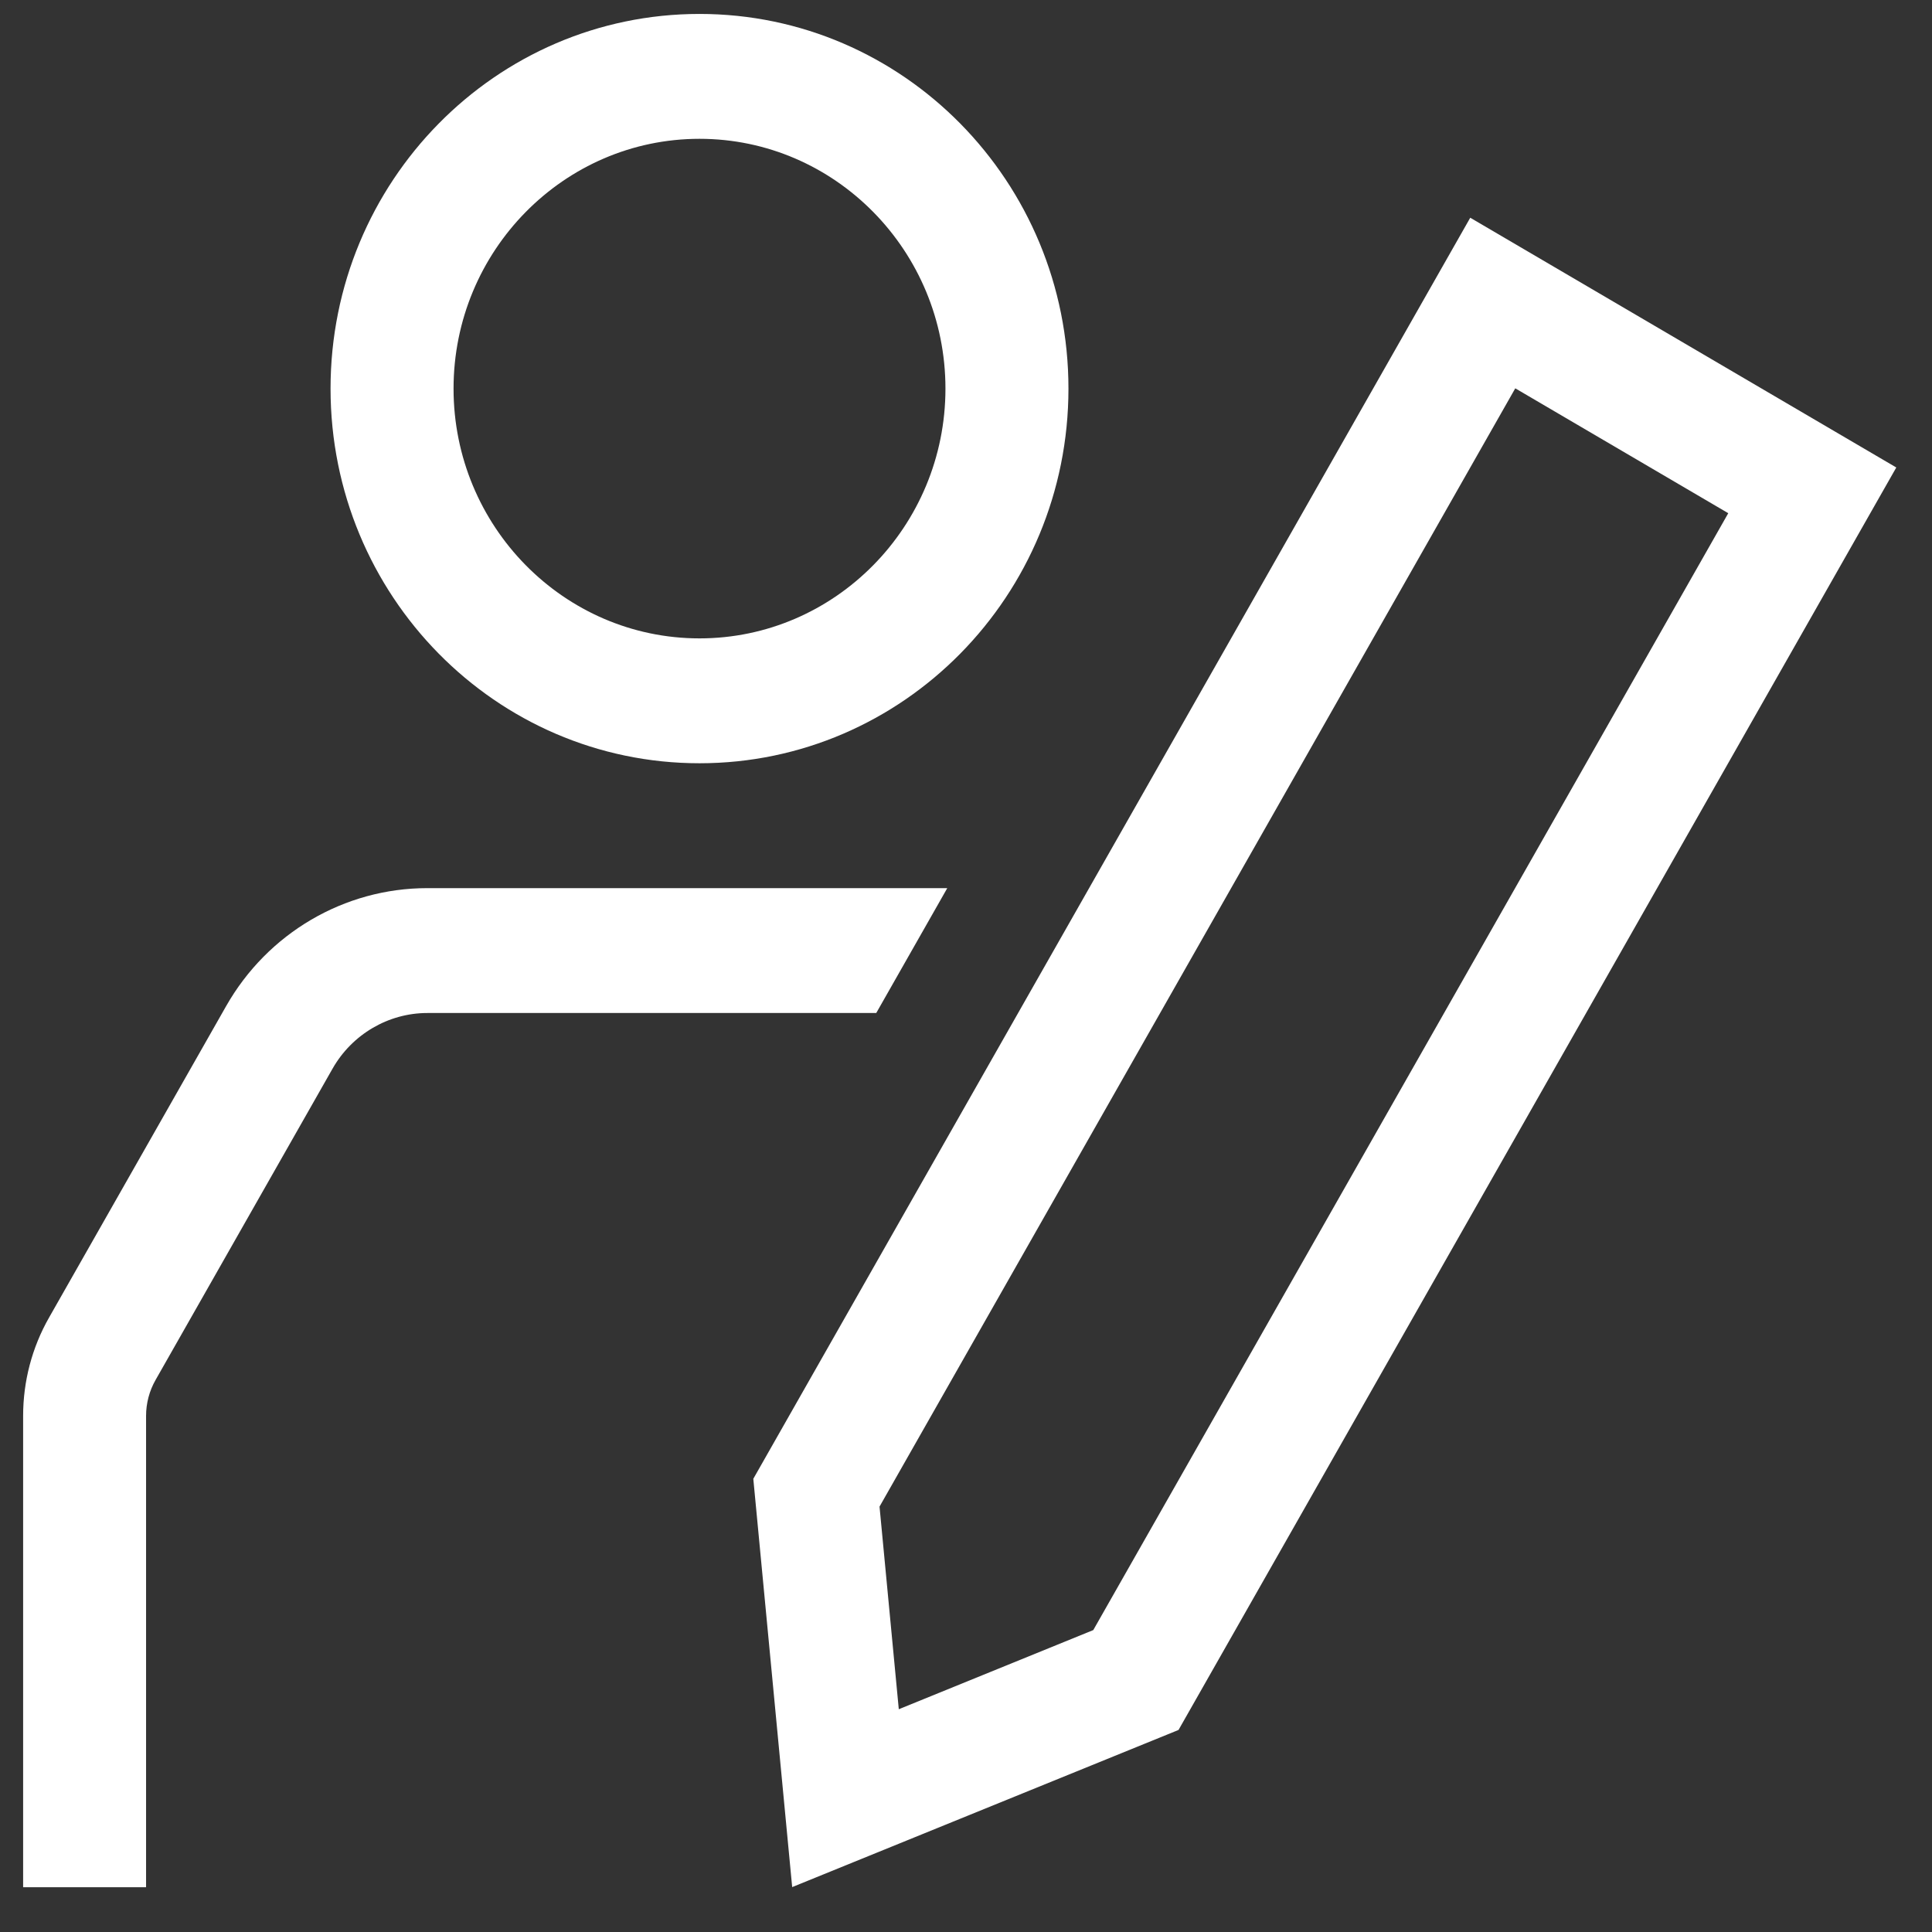 <svg width="33" height="33" viewBox="0 0 33 33" fill="none" xmlns="http://www.w3.org/2000/svg">
<rect x="0" y="0" width="33" height="33" fill="#333333" stroke="none"/>
<g clip-path="url(#clip0_1650_3967)">
<path d="M11.948 13.037C15.428 13.037 18.25 10.172 18.25 6.638C18.25 3.103 15.428 0.238 11.948 0.238C8.468 0.238 5.646 3.103 5.646 6.638C5.646 10.172 8.468 13.037 11.948 13.037ZM11.948 2.371C14.264 2.371 16.149 4.285 16.149 6.638C16.149 8.99 14.264 10.904 11.948 10.904C9.632 10.904 7.747 8.99 7.747 6.638C7.747 4.285 9.632 2.371 11.948 2.371Z" fill="white"/>
<path d="M12.998 17.303H14.967L16.18 15.17H7.299C5.881 15.17 4.571 15.938 3.862 17.186L0.838 22.505C0.547 23.015 0.395 23.594 0.395 24.184V32.235H2.495V24.184C2.495 23.969 2.551 23.757 2.657 23.571L5.681 18.252C6.014 17.667 6.634 17.303 7.299 17.303H10.897H12.998Z" fill="white"/>
<path d="M13.531 32.233L12.867 25.259L25.113 3.719L32.39 7.985L20.13 29.549L13.531 32.233ZM15.023 25.734L15.352 29.195L18.674 27.843L29.52 8.766L25.882 6.633L15.023 25.734Z" fill="white"/>
</g>
<defs>
<clipPath id="clip0_1650_3967">
<rect width="31.997" height="31.997" fill="white" transform="translate(0.395 0.238)"/>
</clipPath>
</defs>
</svg>
